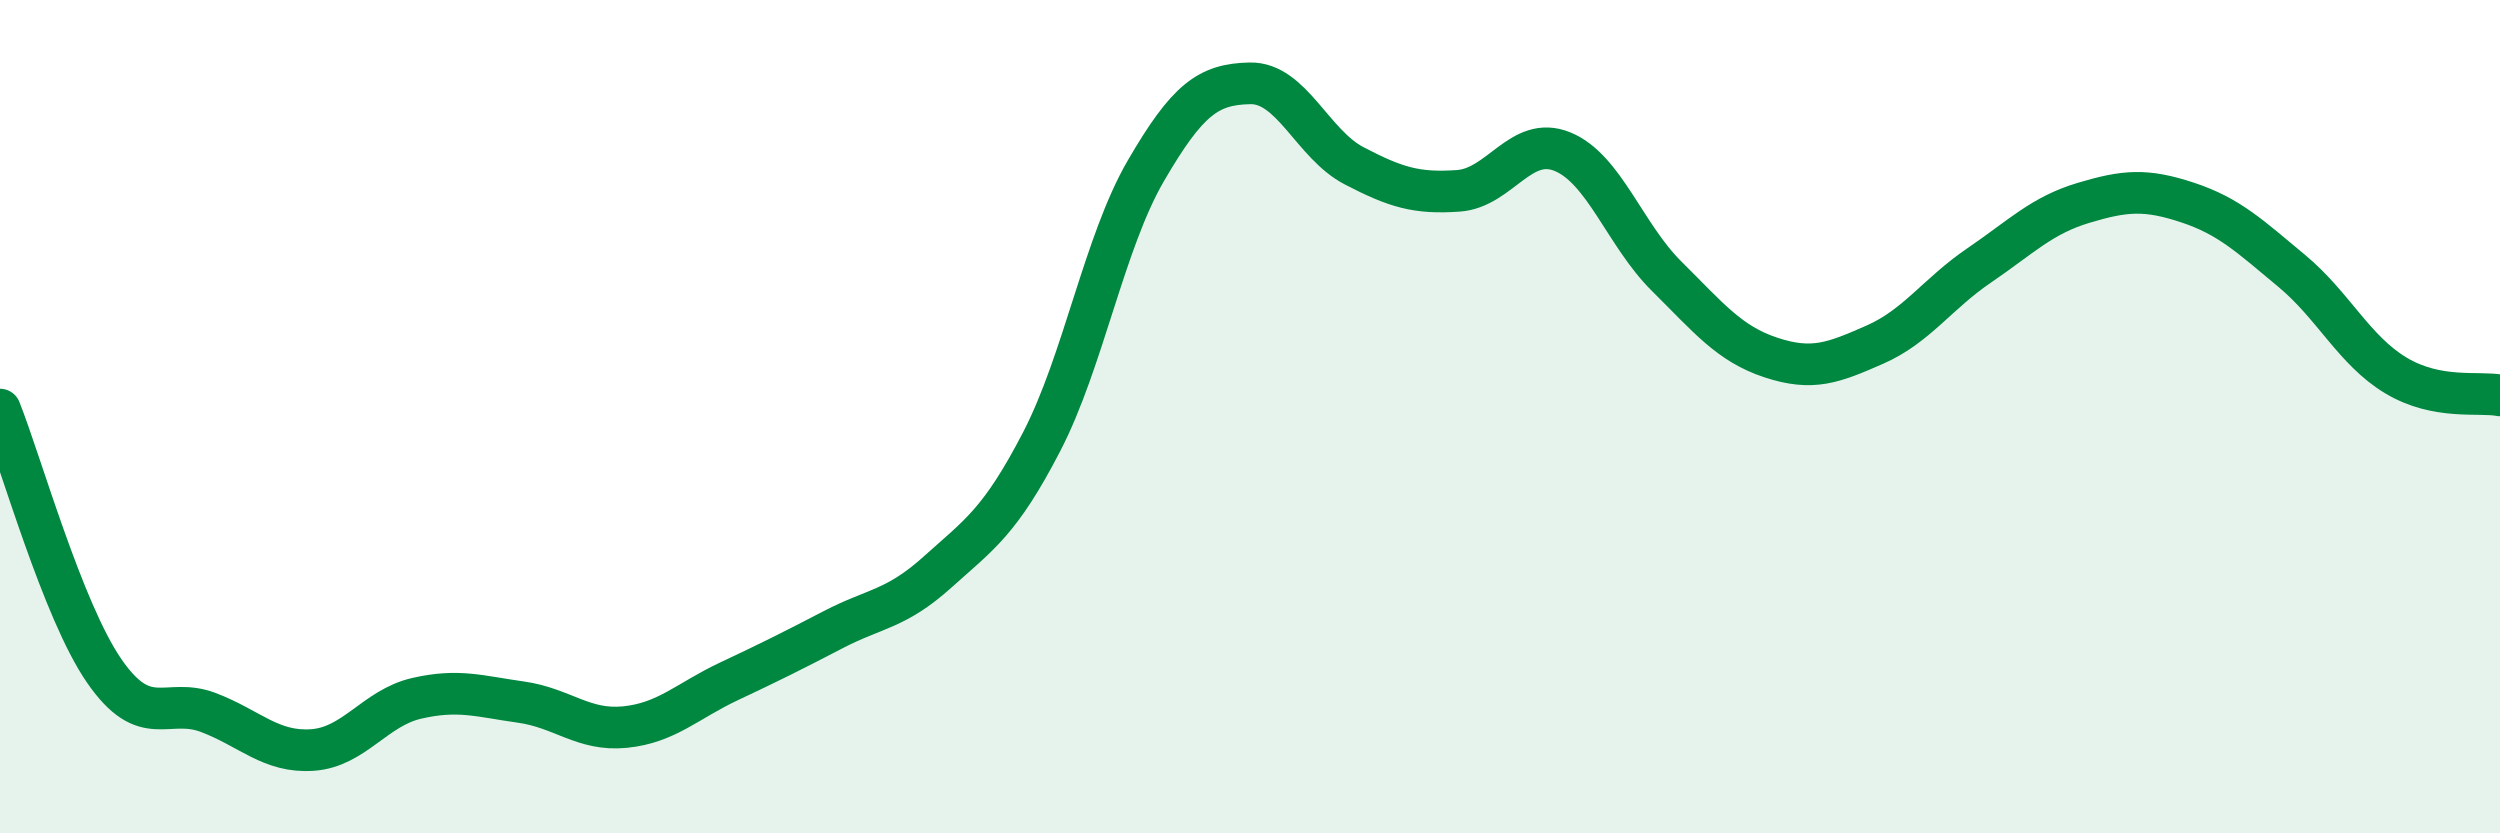 
    <svg width="60" height="20" viewBox="0 0 60 20" xmlns="http://www.w3.org/2000/svg">
      <path
        d="M 0,9.83 C 0.5,11.08 1.5,14.65 2.5,16.1 C 3.5,17.55 4,16.72 5,17.1 C 6,17.48 6.5,18.07 7.5,18 C 8.5,17.93 9,16.99 10,16.76 C 11,16.53 11.5,16.71 12.5,16.85 C 13.5,16.99 14,17.55 15,17.45 C 16,17.35 16.5,16.82 17.5,16.35 C 18.5,15.88 19,15.63 20,15.11 C 21,14.59 21.5,14.63 22.5,13.73 C 23.5,12.83 24,12.53 25,10.6 C 26,8.67 26.5,5.82 27.5,4.1 C 28.5,2.38 29,2.02 30,2 C 31,1.98 31.5,3.46 32.5,3.98 C 33.5,4.5 34,4.65 35,4.58 C 36,4.51 36.5,3.23 37.5,3.64 C 38.5,4.05 39,5.64 40,6.63 C 41,7.62 41.5,8.25 42.5,8.58 C 43.5,8.91 44,8.71 45,8.27 C 46,7.83 46.5,7.05 47.5,6.37 C 48.5,5.69 49,5.17 50,4.87 C 51,4.57 51.5,4.53 52.5,4.86 C 53.5,5.19 54,5.67 55,6.5 C 56,7.33 56.5,8.41 57.5,9.01 C 58.5,9.61 59.5,9.39 60,9.49L60 20L0 20Z"
        fill="#008740"
        opacity="0.1"
        stroke-linecap="round"
        stroke-linejoin="round"
      />
      <path
        d="M 0,9.83 C 0.5,11.08 1.5,14.65 2.5,16.1 C 3.5,17.55 4,16.72 5,17.1 C 6,17.48 6.5,18.07 7.5,18 C 8.5,17.93 9,16.99 10,16.76 C 11,16.53 11.5,16.71 12.5,16.85 C 13.5,16.99 14,17.55 15,17.45 C 16,17.35 16.5,16.82 17.5,16.35 C 18.5,15.88 19,15.63 20,15.11 C 21,14.59 21.5,14.63 22.5,13.73 C 23.5,12.83 24,12.53 25,10.6 C 26,8.67 26.5,5.82 27.5,4.1 C 28.5,2.38 29,2.02 30,2 C 31,1.98 31.5,3.46 32.5,3.98 C 33.5,4.5 34,4.65 35,4.58 C 36,4.51 36.5,3.23 37.5,3.64 C 38.5,4.05 39,5.64 40,6.63 C 41,7.62 41.5,8.25 42.5,8.58 C 43.5,8.91 44,8.71 45,8.27 C 46,7.83 46.5,7.05 47.5,6.37 C 48.5,5.69 49,5.17 50,4.87 C 51,4.57 51.5,4.53 52.5,4.86 C 53.5,5.19 54,5.67 55,6.5 C 56,7.33 56.5,8.41 57.5,9.01 C 58.5,9.61 59.5,9.39 60,9.49"
        stroke="#008740"
        stroke-width="1"
        fill="none"
        stroke-linecap="round"
        stroke-linejoin="round"
      />
    </svg>
  